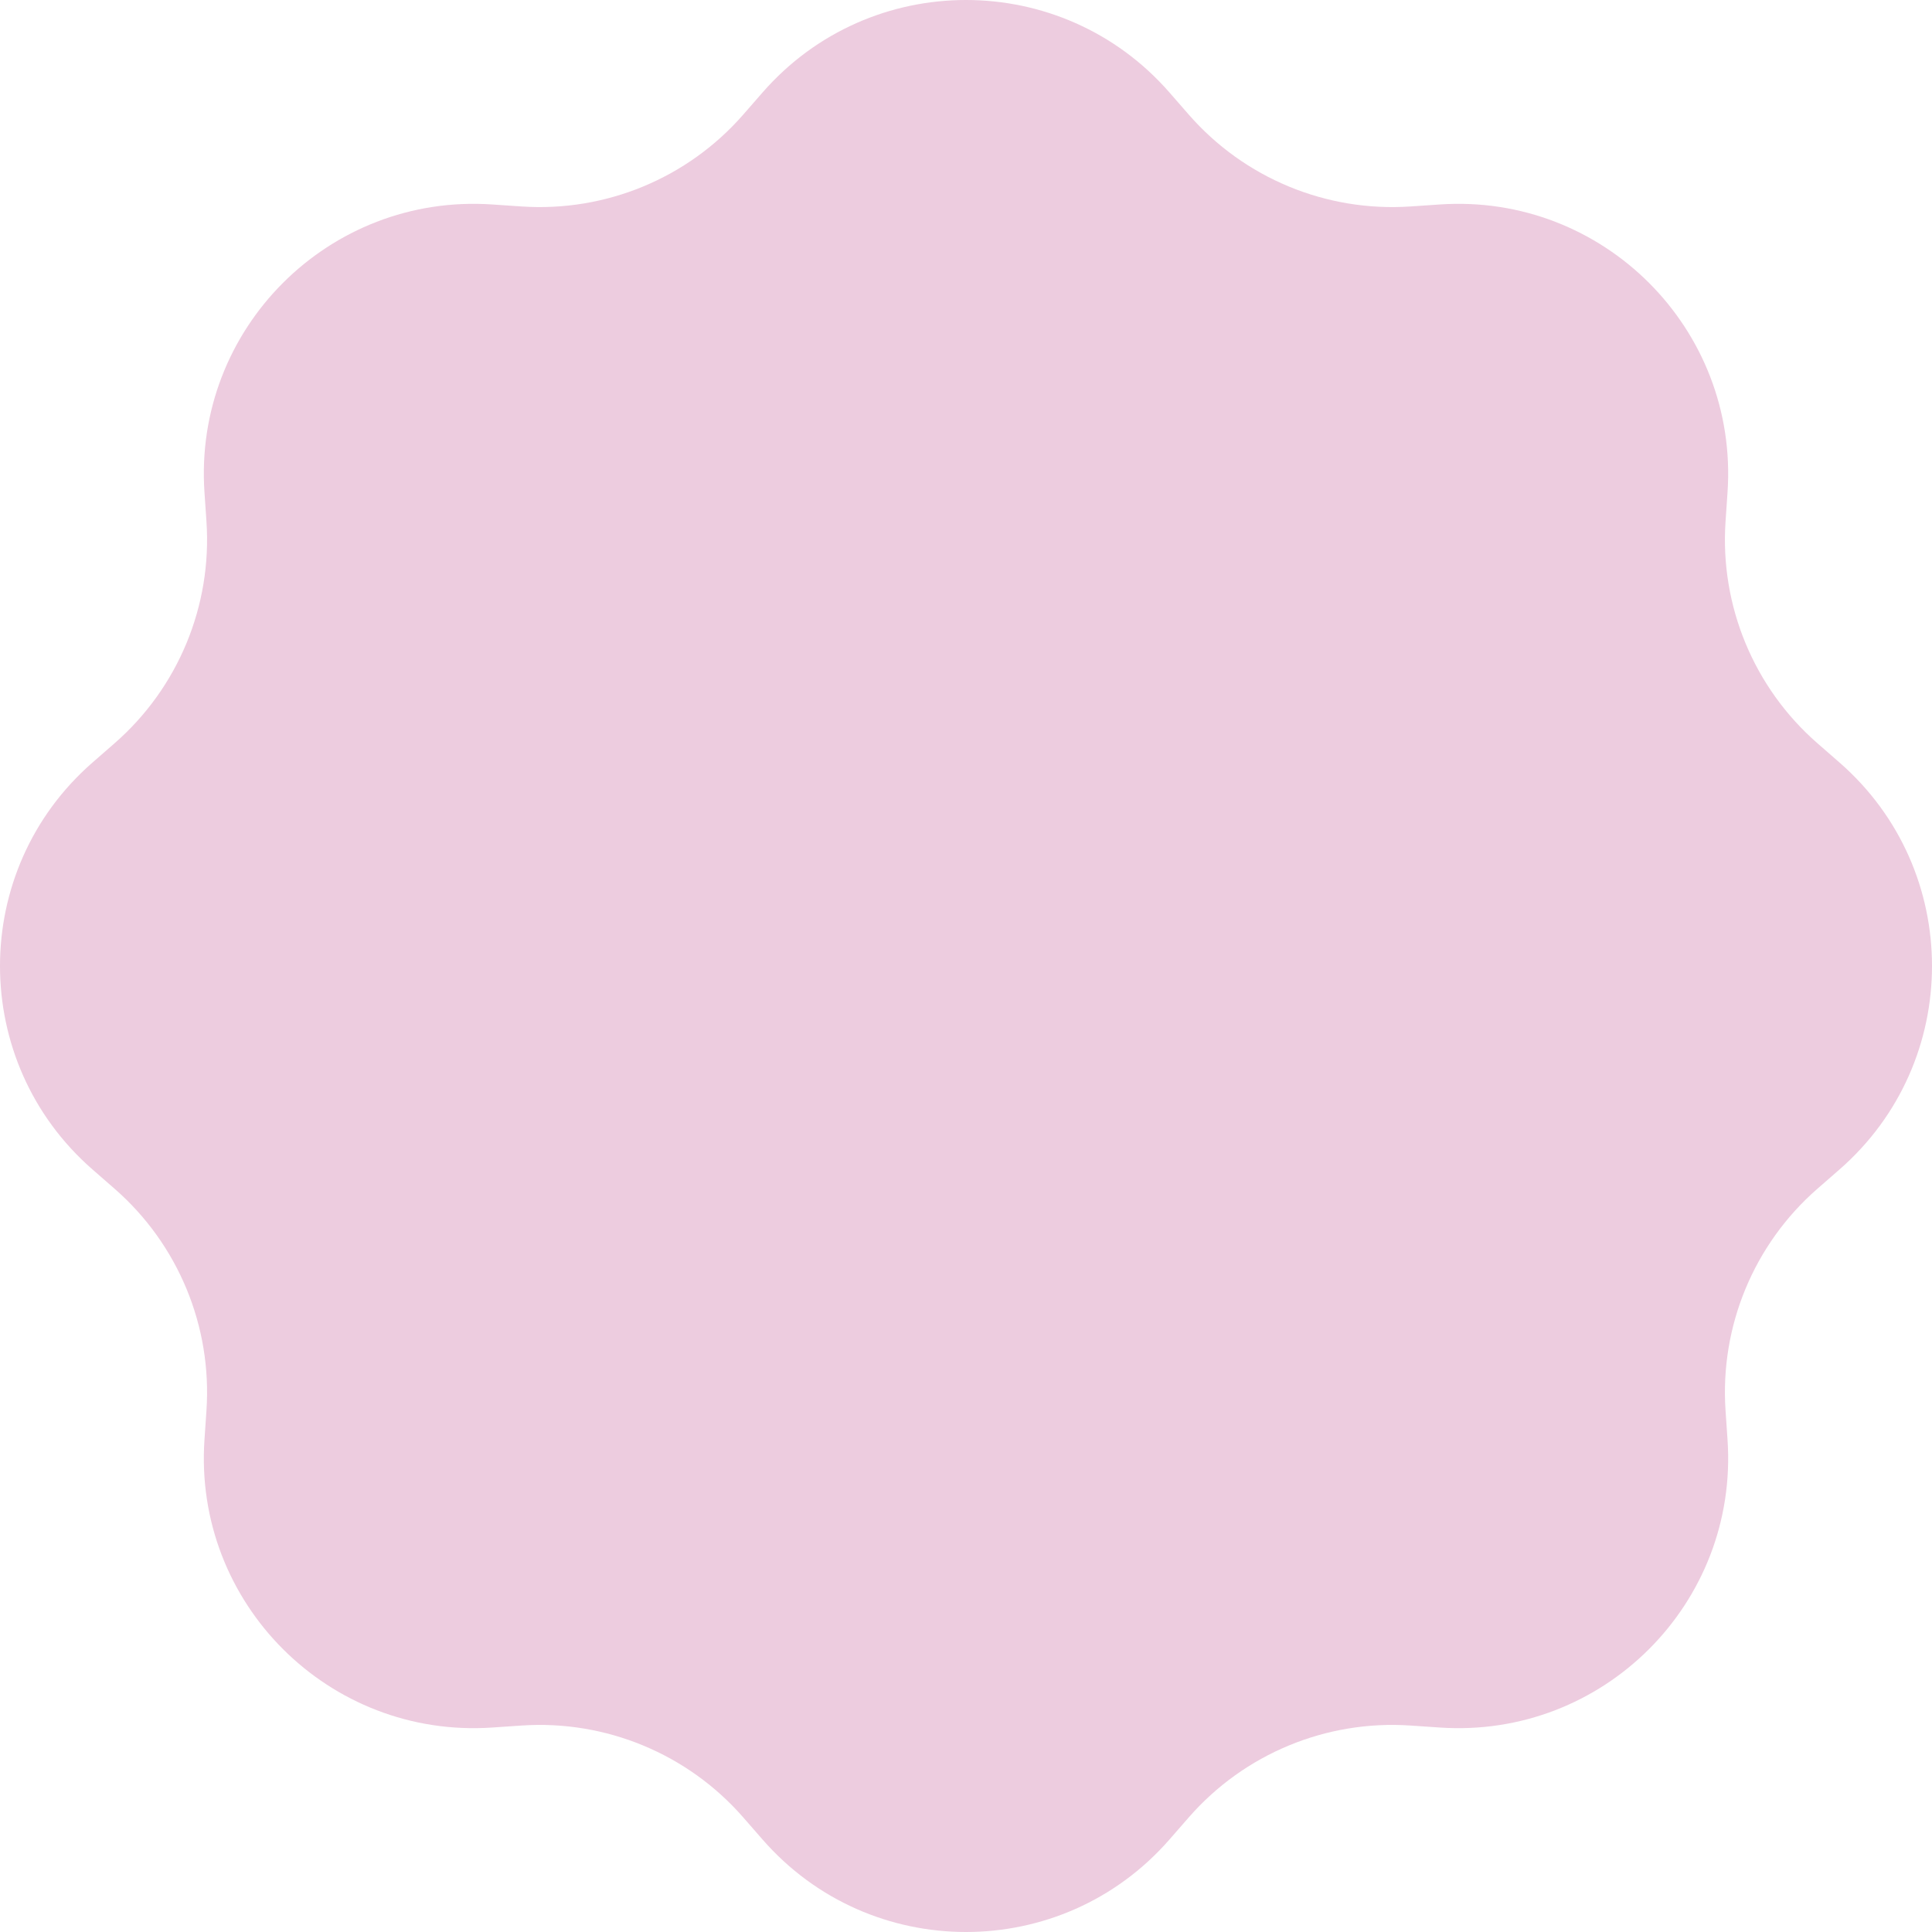 <?xml version="1.0" encoding="UTF-8"?> <svg xmlns="http://www.w3.org/2000/svg" width="765" height="765" viewBox="0 0 765 765" fill="none"> <path d="M301.939 36.62C344.549 -12.207 420.451 -12.207 463.061 36.62L470.701 45.376C492.678 70.559 525.168 84.017 558.515 81.749L570.109 80.961C634.764 76.565 688.435 130.236 684.039 194.891L683.251 206.485C680.983 239.832 694.441 272.322 719.625 294.299L728.38 301.939C777.207 344.549 777.207 420.451 728.38 463.061L719.625 470.701C694.441 492.679 680.983 525.168 683.251 558.515L684.039 570.109C688.435 634.764 634.764 688.435 570.109 684.039L558.515 683.251C525.168 680.984 492.678 694.441 470.701 719.625L463.061 728.38C420.451 777.207 344.549 777.207 301.939 728.38L294.299 719.625C272.321 694.441 239.832 680.984 206.485 683.251L194.891 684.039C130.236 688.435 76.565 634.764 80.961 570.109L81.749 558.515C84.016 525.168 70.559 492.679 45.375 470.701L36.62 463.061C-12.207 420.451 -12.207 344.549 36.62 301.939L45.375 294.299C70.559 272.322 84.016 239.832 81.749 206.485L80.961 194.891C76.565 130.236 130.236 76.565 194.891 80.961L206.485 81.749C239.832 84.017 272.321 70.559 294.299 45.376L301.939 36.62Z" fill="#EDCCDF"></path> </svg> 